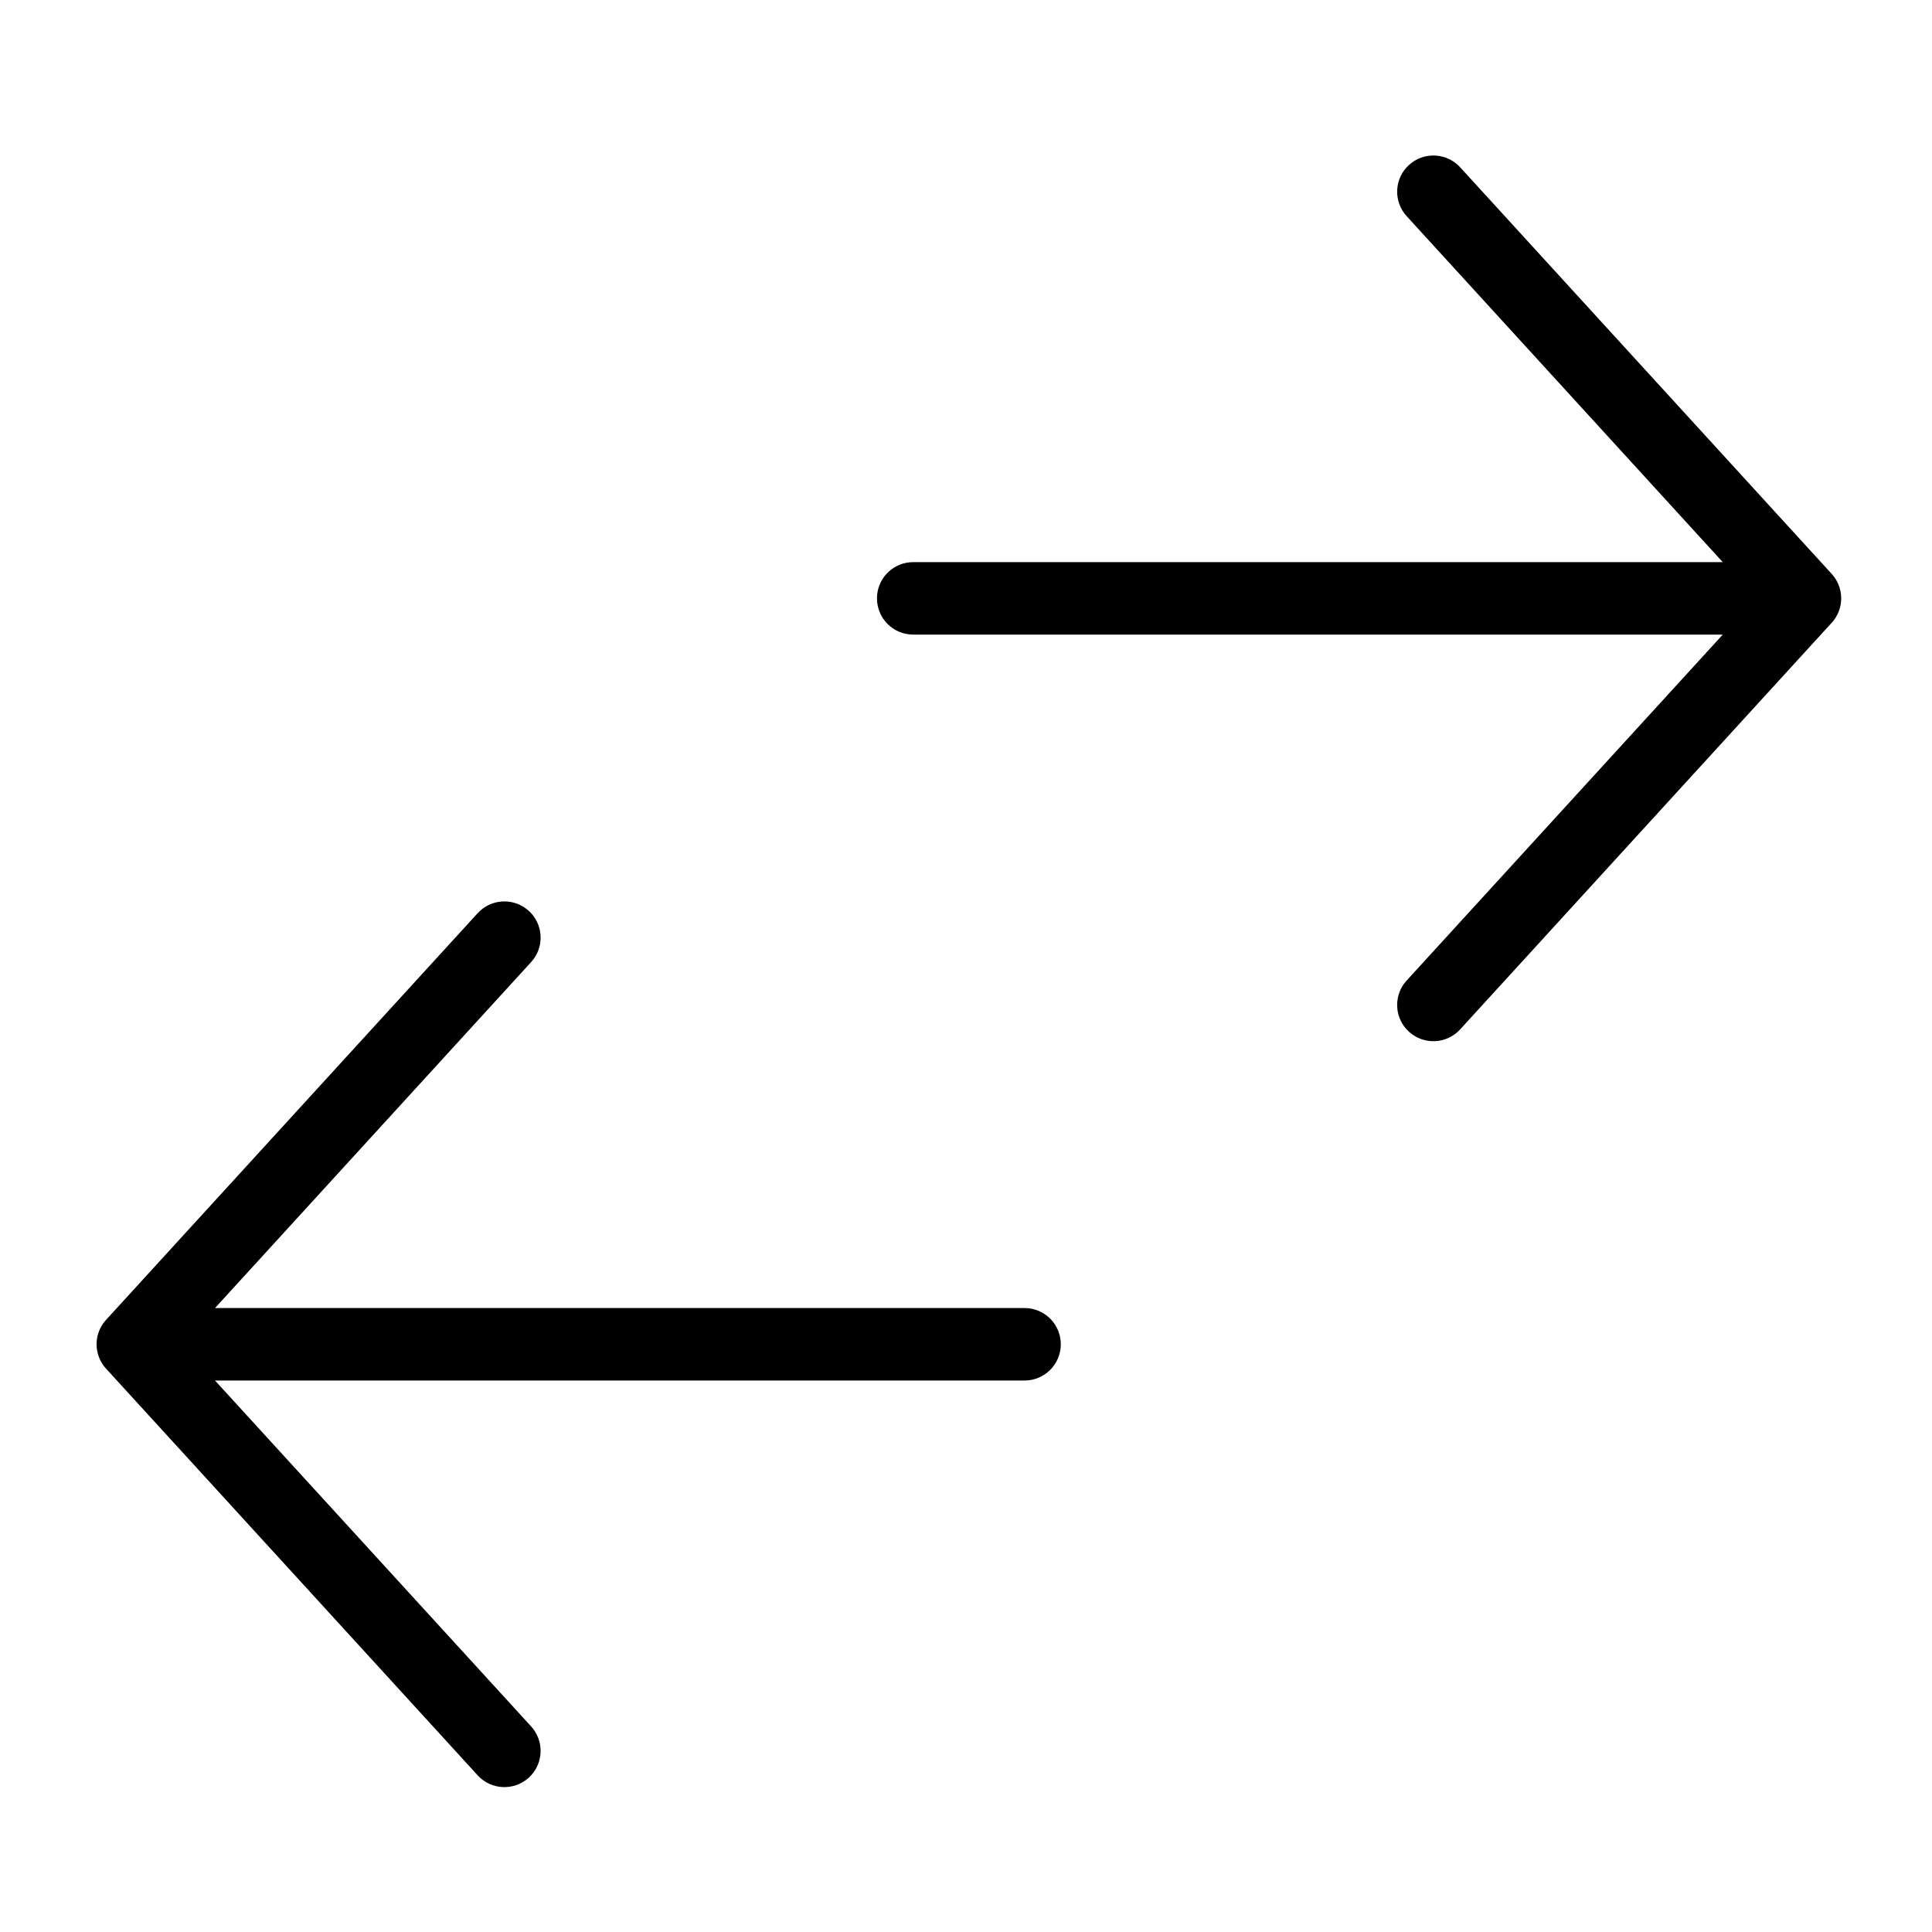<svg width="60" height="60" viewBox="0 0 60 60" fill="none" xmlns="http://www.w3.org/2000/svg">
<path fill-rule="evenodd" clip-rule="evenodd" d="M16.568 53.705C16.908 54.163 16.853 54.812 16.423 55.206C15.964 55.625 15.253 55.593 14.834 55.134L3.308 42.52C3.163 42.367 3.061 42.174 3.02 41.959C2.955 41.621 3.047 41.259 3.295 40.988L14.834 28.36L14.916 28.279C15.341 27.899 15.993 27.896 16.423 28.289L16.504 28.37C16.884 28.796 16.888 29.448 16.495 29.878L6.677 40.623H31.819L31.928 40.628C32.498 40.682 32.944 41.163 32.944 41.748C32.944 42.369 32.441 42.873 31.819 42.873H6.677L16.495 53.616L16.568 53.705ZM28.252 17.463C27.681 17.517 27.235 17.998 27.235 18.583C27.235 19.204 27.739 19.708 28.36 19.708H53.502L43.685 30.451L43.611 30.54C43.271 30.998 43.326 31.648 43.756 32.041C44.215 32.46 44.927 32.428 45.346 31.969L56.872 19.355C57.017 19.202 57.119 19.008 57.16 18.792C57.224 18.455 57.132 18.094 56.885 17.823L45.346 5.195L45.264 5.114C44.839 4.735 44.186 4.731 43.756 5.124L43.675 5.206C43.295 5.631 43.292 6.283 43.685 6.713L53.502 17.458H28.36L28.252 17.463Z" fill="black"/>
</svg>
